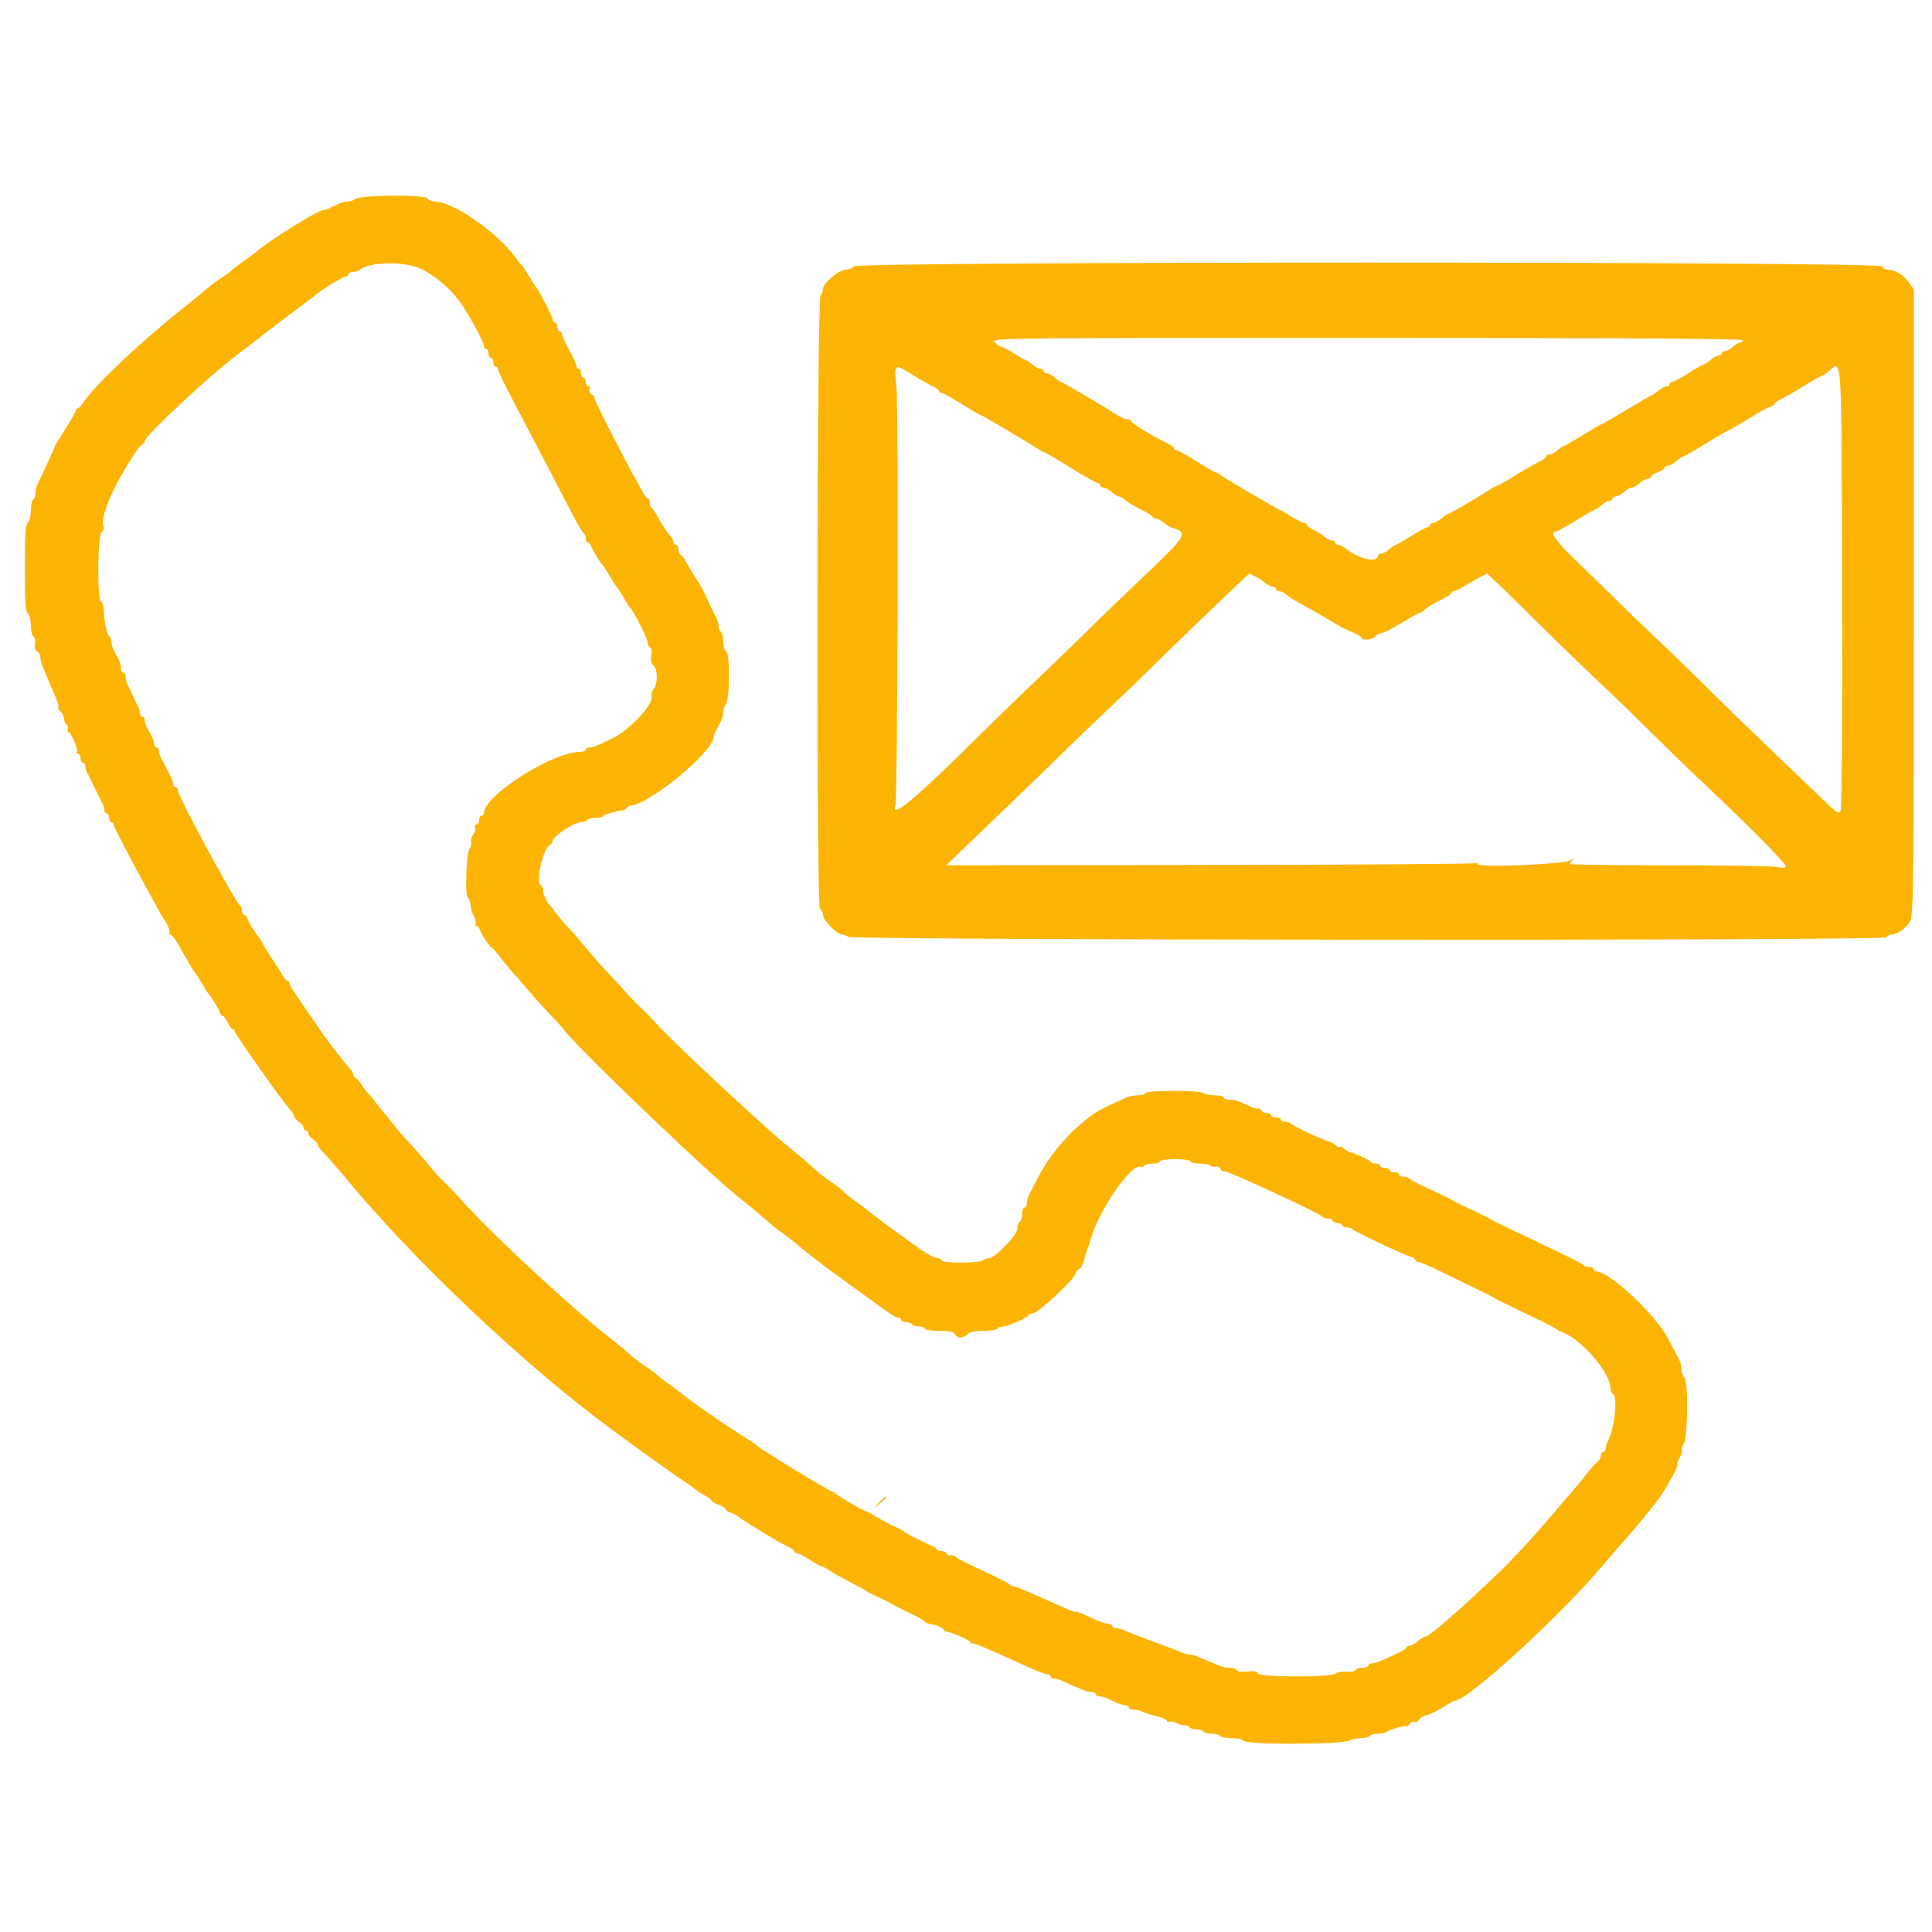 <?xml version="1.0" encoding="utf-8"?>
<!-- Generator: Adobe Illustrator 16.0.0, SVG Export Plug-In . SVG Version: 6.00 Build 0)  -->
<!DOCTYPE svg PUBLIC "-//W3C//DTD SVG 1.1//EN" "http://www.w3.org/Graphics/SVG/1.1/DTD/svg11.dtd">
<svg version="1.1" id="Layer_1" xmlns="http://www.w3.org/2000/svg" xmlns:xlink="http://www.w3.org/1999/xlink" x="0px" y="0px"
	 width="512px" height="512px" viewBox="0 0 512 512" enable-background="new 0 0 512 512" xml:space="preserve">
<path id="path0" fill="#FCB404" d="M98.046,52.064c-1.901,0.12-3.724,0.466-4.052,0.769c-0.329,0.303-1.111,0.55-1.737,0.55
	c-0.627,0-1.701,0.263-2.387,0.583c-0.688,0.321-1.813,0.847-2.5,1.168c-0.687,0.321-1.516,0.583-1.843,0.583
	c-1.286,0-14.537,8.262-17.546,10.939c-0.461,0.412-1.875,1.463-3.143,2.337c-1.266,0.874-2.726,1.999-3.244,2.499
	c-0.518,0.499-1.933,1.54-3.143,2.312c-1.21,0.772-2.624,1.813-3.143,2.313c-0.519,0.499-3.82,3.199-7.334,6
	c-11.182,8.906-23.104,20.212-25.85,24.508c-0.563,0.882-1.249,1.604-1.518,1.604c-0.272,0-0.493,0.241-0.493,0.536
	c0,0.293-1.273,2.533-2.829,4.975c-1.555,2.443-2.829,4.568-2.829,4.724c0,0.154-0.593,1.525-1.319,3.045
	c-0.726,1.522-1.607,3.423-1.958,4.225c-0.351,0.802-0.888,1.915-1.195,2.472c-0.304,0.558-0.554,1.658-0.554,2.445
	c0,0.788-0.283,1.594-0.628,1.793c-0.346,0.198-0.628,1.514-0.628,2.923c0,1.412-0.352,2.771-0.786,3.028
	c-0.587,0.349-0.786,3.438-0.786,12.136c0,8.698,0.199,11.788,0.786,12.136c0.434,0.257,0.786,1.616,0.786,3.028
	c0,1.409,0.309,2.74,0.688,2.958c0.379,0.218,0.571,1.142,0.427,2.054c-0.162,1.026,0.055,1.772,0.568,1.954
	c0.456,0.164,0.831,0.817,0.831,1.454c0,0.636,0.317,1.892,0.707,2.79c0.388,0.898,0.953,2.223,1.257,2.945
	c0.301,0.722,0.798,1.904,1.099,2.625c0.303,0.722,0.88,2.068,1.281,2.993c0.403,0.923,0.592,1.809,0.422,1.964
	c-0.169,0.159,0.104,0.668,0.606,1.134c0.502,0.467,0.913,1.338,0.913,1.938c0,0.599,0.302,1.264,0.671,1.476
	c0.368,0.211,0.52,0.752,0.334,1.201s-0.106,0.816,0.175,0.816c0.69,0,2.646,4.695,2.223,5.332c-0.184,0.277-0.037,0.503,0.33,0.503
	s0.666,0.525,0.666,1.167c0,0.641,0.283,1.167,0.628,1.167c0.346,0,0.628,0.396,0.628,0.882s0.252,1.339,0.56,1.896
	c0.308,0.557,1.188,2.326,1.955,3.931c0.767,1.604,1.646,3.374,1.955,3.931c0.307,0.557,0.559,1.411,0.559,1.896
	c0,0.486,0.283,0.882,0.629,0.882s0.627,0.525,0.627,1.167c0,0.642,0.284,1.167,0.63,1.167c0.345,0,0.627,0.339,0.627,0.755
	c0,0.729,10.911,21.141,13.728,25.685c0.759,1.224,1.217,2.469,1.018,2.771c-0.2,0.299-0.093,0.544,0.238,0.544
	c0.332,0,1.165,0.986,1.851,2.188c0.688,1.204,1.917,3.371,2.735,4.815c0.817,1.444,1.626,2.756,1.801,2.917
	c0.172,0.16,0.623,0.815,1.001,1.458c1.635,2.774,2.475,4.104,2.769,4.377c0.623,0.576,2.598,3.814,2.94,4.813
	c0.191,0.561,0.564,1.021,0.828,1.021c0.264,0,0.831,0.786,1.259,1.749c0.43,0.964,1.03,1.751,1.334,1.751
	c0.304,0,0.552,0.263,0.552,0.587c0,0.657,12.894,18.895,14.611,20.669c0.606,0.625,1.101,1.423,1.101,1.772
	s0.565,1.016,1.257,1.477c0.692,0.463,1.257,1.179,1.257,1.587c0,0.411,0.282,0.748,0.628,0.748s0.628,0.335,0.628,0.746
	c0,0.41,0.566,1.124,1.258,1.588c0.692,0.462,1.259,1.111,1.26,1.44c0.001,0.332,0.784,1.389,1.738,2.353
	c0.955,0.963,3.365,3.72,5.357,6.125c18.858,22.782,48.302,50.553,71.755,67.683c1.977,1.444,4.669,3.413,5.983,4.376
	c1.315,0.963,3.707,2.669,5.311,3.791c1.608,1.124,3.265,2.313,3.681,2.646c0.418,0.333,1.75,1.24,2.959,2.022
	c1.211,0.782,2.566,1.748,3.011,2.149c0.443,0.399,1.645,1.188,2.67,1.749c1.024,0.563,1.862,1.195,1.862,1.408
	s0.848,0.714,1.885,1.112c1.037,0.397,1.885,0.938,1.885,1.198s0.566,0.639,1.254,0.843c0.689,0.202,1.608,0.687,2.044,1.075
	c1.126,1.01,11.591,7.327,13.404,8.096c0.84,0.355,1.525,0.866,1.525,1.134c0,0.271,0.302,0.49,0.672,0.49
	c0.369,0,1.906,0.788,3.412,1.75c1.507,0.962,2.928,1.751,3.158,1.751c0.232,0,1.17,0.494,2.088,1.098
	c0.917,0.604,2.688,1.629,3.94,2.279c4.792,2.493,5.278,2.757,5.584,3.048c0.171,0.165,1.728,0.95,3.456,1.743
	c1.729,0.794,3.284,1.588,3.458,1.764c0.172,0.176,2.223,1.216,4.556,2.314c2.334,1.097,4.244,2.176,4.244,2.396
	s0.982,0.57,2.182,0.78c1.199,0.208,2.402,0.744,2.67,1.189c0.27,0.444,0.635,0.763,0.81,0.704c0.614-0.2,6.28,2.184,6.28,2.643
	c0,0.254,0.352,0.462,0.785,0.458c0.708-0.002,3.56,1.217,15.171,6.493c2.037,0.923,4.087,1.681,4.559,1.681
	c0.469,0,0.853,0.262,0.853,0.584c0,0.32,0.427,0.583,0.951,0.583s1.442,0.229,2.041,0.511c4.881,2.281,6.717,2.99,7.752,2.99
	c0.661,0,1.198,0.263,1.198,0.582c0,0.323,0.427,0.584,0.949,0.584c0.525,0,1.513,0.263,2.201,0.585
	c0.688,0.32,1.81,0.846,2.498,1.166c0.688,0.321,1.675,0.583,2.2,0.583c0.521,0,0.948,0.261,0.948,0.583s0.571,0.585,1.267,0.585
	c0.697,0,1.755,0.256,2.357,0.569c0.6,0.313,2.293,0.849,3.763,1.188c1.469,0.341,2.67,0.89,2.67,1.216
	c0,0.327,0.278,0.437,0.618,0.242c0.336-0.194,1.258-0.024,2.044,0.379c0.78,0.404,1.755,0.671,2.162,0.596
	c0.403-0.077,0.917,0.133,1.138,0.461c0.219,0.329,1.072,0.599,1.896,0.599c0.825,0,1.671,0.263,1.886,0.585
	c0.214,0.319,1.204,0.583,2.198,0.583c0.995,0,1.986,0.263,2.201,0.583c0.213,0.321,1.651,0.583,3.199,0.583
	c1.668,0,2.935,0.296,3.112,0.729c0.412,1.003,25.739,0.97,27.744-0.038c0.753-0.38,2.223-0.69,3.262-0.69
	c1.038,0,2.064-0.262,2.277-0.583c0.215-0.32,1.175-0.583,2.132-0.583c0.959,0,1.938-0.181,2.175-0.4
	c0.679-0.631,4.989-1.898,5.485-1.613c0.246,0.139,0.604-0.133,0.802-0.607c0.196-0.473,0.756-0.719,1.243-0.545
	s1.04-0.061,1.229-0.52c0.19-0.458,1.065-1,1.947-1.205c0.877-0.206,2.849-1.156,4.382-2.117c1.531-0.96,2.955-1.745,3.161-1.745
	c3.329,0,27.466-21.998,38.724-35.291c1.554-1.838,3.817-4.461,5.025-5.829c3.811-4.306,4.153-4.708,7.296-8.554
	c1.691-2.068,3.479-4.406,3.971-5.195c2.403-3.848,4.299-7.504,4.024-7.759c-0.17-0.158,0.059-0.898,0.505-1.649
	c0.443-0.749,0.738-1.687,0.652-2.084c-0.088-0.398,0.162-1.28,0.556-1.96c1.032-1.792,1.136-16.35,0.125-17.344
	c-0.434-0.423-0.786-1.411-0.786-2.195c0-0.783-0.256-1.88-0.564-2.438c-0.311-0.555-1.65-3.111-2.976-5.679
	c-3.271-6.326-15.542-17.798-19.043-17.798c-0.37,0-0.672-0.262-0.672-0.582c0-0.322-0.542-0.584-1.205-0.584
	c-0.662,0-1.297-0.197-1.414-0.438c-0.19-0.399-5.826-3.182-19.693-9.719c-2.765-1.306-5.169-2.514-5.342-2.683
	c-0.174-0.173-2.295-1.221-4.714-2.331c-2.419-1.111-4.541-2.161-4.715-2.337c-0.17-0.175-2.856-1.491-5.97-2.924
	c-3.11-1.434-5.752-2.806-5.865-3.048c-0.117-0.245-0.753-0.444-1.414-0.444c-0.662,0-1.205-0.262-1.205-0.582
	c0-0.321-0.564-0.585-1.259-0.585c-0.688,0-1.256-0.261-1.256-0.582c0-0.322-0.564-0.584-1.256-0.584
	c-0.693,0-1.257-0.263-1.257-0.585c0-0.319-0.566-0.582-1.257-0.582c-0.691,0-1.258-0.201-1.258-0.445c0-0.406-4.387-2.41-5.5-2.514
	c-0.258-0.022-0.967-0.459-1.571-0.966c-0.604-0.509-1.099-0.712-1.099-0.451c0,0.259-0.496,0.057-1.1-0.452
	c-0.605-0.508-1.321-0.924-1.595-0.925c-0.823-0.003-10.175-4.385-10.398-4.874c-0.117-0.253-0.753-0.46-1.414-0.46
	c-0.663,0-1.205-0.262-1.205-0.582c0-0.321-0.566-0.585-1.259-0.585c-0.69,0-1.256-0.261-1.256-0.582s-0.567-0.584-1.258-0.584
	c-0.689,0-1.257-0.263-1.257-0.585c0-0.319-0.427-0.582-0.948-0.582c-0.927,0-1.594-0.243-4.543-1.659
	c-0.773-0.371-2.117-0.675-2.986-0.675s-1.579-0.263-1.579-0.583c0-0.321-1.112-0.584-2.474-0.584c-1.363,0-2.653-0.262-2.867-0.582
	c-0.224-0.338-3.567-0.585-7.896-0.585c-4.581,0-7.505,0.228-7.505,0.585c0,0.32-0.851,0.582-1.893,0.582
	c-1.041,0-2.385,0.229-2.984,0.511c-0.6,0.279-2.223,1.023-3.604,1.648c-4.479,2.027-5.575,2.746-9.62,6.298
	c-4.115,3.614-8.193,8.935-10.738,14.006c-0.806,1.604-1.717,3.375-2.023,3.932c-0.31,0.558-0.561,1.543-0.561,2.188
	c0,0.646-0.283,1.175-0.629,1.175c-0.343,0-0.628,0.771-0.628,1.715c0,0.945-0.283,1.88-0.628,2.077
	c-0.348,0.198-0.629,0.981-0.629,1.738c0,1.707-5.934,7.889-7.566,7.889c-0.637,0-1.333,0.264-1.546,0.584
	c-0.214,0.32-2.777,0.584-5.694,0.584c-3.118,0-5.304-0.241-5.304-0.584c0-0.32-0.451-0.584-1.002-0.584
	c-0.894,0-3.125-1.248-5.912-3.305c-0.518-0.382-2.782-2.016-5.029-3.629c-2.245-1.614-5.328-3.931-6.849-5.147
	c-1.522-1.217-3.36-2.595-4.084-3.06c-0.728-0.468-2.03-1.528-2.893-2.359c-0.863-0.828-2.562-2.145-3.77-2.926
	c-1.211-0.777-3.193-2.343-4.408-3.476c-1.214-1.134-4.468-3.9-7.229-6.147c-5.941-4.832-29.342-26.619-33.525-31.211
	c-1.604-1.764-3.909-4.125-5.118-5.252c-1.21-1.125-3.222-3.228-4.472-4.671c-1.249-1.444-3.087-3.438-4.084-4.433
	c-0.998-0.993-3.511-3.847-5.585-6.343c-2.075-2.496-4.342-5.098-5.042-5.778c-0.699-0.683-1.958-2.161-2.797-3.283
	c-0.84-1.123-1.683-2.173-1.874-2.333c-0.829-0.702-1.914-2.997-1.914-4.042c0-0.626-0.283-1.302-0.63-1.501
	c-1.464-0.84,0.724-10.14,2.518-10.695c0.343-0.108,0.625-0.565,0.625-1.017c0-1.12,5.644-4.884,7.347-4.901
	c0.757-0.009,1.553-0.277,1.768-0.598c0.212-0.321,1.203-0.583,2.198-0.583c0.997,0,1.964-0.229,2.15-0.508
	c0.301-0.45,3.379-1.35,5.079-1.484c0.345-0.027,0.829-0.313,1.076-0.632c0.247-0.321,0.67-0.594,0.943-0.606
	c5.02-0.225,22.178-14.403,22.178-18.324c0-0.349,0.328-1.219,0.726-1.937c1.58-2.839,1.789-3.382,1.789-4.683
	c0-0.742,0.304-1.63,0.672-1.973c1.01-0.937,1.111-13.525,0.113-13.879c-0.446-0.159-0.785-1.282-0.785-2.598
	c0-1.274-0.282-2.479-0.628-2.677c-0.347-0.199-0.63-0.874-0.63-1.502c0-0.626-0.258-1.595-0.573-2.152
	c-0.555-0.974-1.759-3.496-3.14-6.566c-0.357-0.797-1.501-2.762-2.542-4.367c-1.041-1.604-2.163-3.484-2.494-4.173
	c-0.332-0.692-0.901-1.429-1.268-1.64c-0.367-0.21-0.668-0.893-0.668-1.515c0-0.623-0.282-1.132-0.627-1.132
	c-0.347,0-0.629-0.344-0.629-0.766c0-0.42-0.494-1.274-1.102-1.896c-0.605-0.622-1.808-2.444-2.67-4.048
	c-0.864-1.604-1.783-3.005-2.043-3.111c-0.259-0.107-0.471-0.699-0.471-1.313c0-0.615-0.21-1.121-0.47-1.124
	c-0.259-0.002-0.788-0.593-1.173-1.312c-0.384-0.719-1.57-2.884-2.634-4.809c-3.966-7.188-10.371-19.863-10.378-20.543
	c-0.005-0.386-0.381-0.837-0.835-0.999c-0.457-0.162-0.66-0.698-0.457-1.191c0.203-0.494,0.059-0.897-0.326-0.897
	c-0.383,0-0.694-0.525-0.694-1.167c0-0.643-0.284-1.167-0.63-1.167c-0.345,0-0.627-0.525-0.627-1.167
	c0-0.642-0.282-1.167-0.629-1.167c-0.346,0-0.629-0.368-0.629-0.815c0-0.45-0.847-2.313-1.884-4.145
	c-1.037-1.83-1.887-3.694-1.887-4.144c0-0.448-0.283-0.815-0.629-0.815c-0.345,0-0.627-0.525-0.627-1.167
	c0-0.643-0.281-1.168-0.629-1.168c-0.347,0-0.629-0.356-0.629-0.793c0-0.735-3.68-7.884-4.397-8.542
	c-0.173-0.16-1.003-1.473-1.841-2.917c-0.839-1.444-1.7-2.757-1.915-2.917c-0.216-0.161-1.075-1.211-1.91-2.334
	c-5.036-6.781-16.474-14.586-21.375-14.586c-0.706,0-1.423-0.328-1.592-0.729C113.094,51.905,105.295,51.605,98.046,52.064
	 M111.468,71.217c3.612,1.673,7.804,5.193,10.373,8.714c2.245,3.072,6.375,10.664,6.375,11.716c0,0.455,0.282,0.829,0.629,0.829
	c0.345,0,0.627,0.525,0.627,1.167c0,0.642,0.284,1.167,0.629,1.167c0.346,0,0.628,0.526,0.628,1.167
	c0,0.642,0.282,1.167,0.628,1.167c0.347,0,0.629,0.327,0.629,0.725c0,0.399,1.523,3.615,3.382,7.147
	c3.852,7.308,12.867,24.557,16.469,31.511c1.329,2.568,2.64,4.756,2.911,4.862c0.271,0.109,0.494,0.699,0.494,1.313
	c0,0.616,0.25,1.119,0.553,1.119c0.308,0,0.714,0.459,0.905,1.021c0.34,1,2.318,4.235,2.941,4.813
	c0.293,0.273,1.135,1.602,2.768,4.376c0.379,0.642,0.831,1.298,1.003,1.458c0.172,0.16,0.667,0.882,1.099,1.605
	c0.433,0.722,1.14,1.903,1.571,2.625c0.433,0.722,0.93,1.445,1.103,1.604c0.85,0.779,4.396,7.878,4.396,8.801
	c0,0.578,0.312,1.228,0.693,1.446c0.4,0.229,0.536,1.127,0.321,2.124c-0.247,1.14-0.054,2.022,0.564,2.597
	c1.178,1.094,1.218,4.875,0.064,6.338c-0.481,0.61-0.742,1.424-0.583,1.81c0.471,1.139-1.538,4.166-4.717,7.105
	c-2.802,2.591-3.779,3.256-7.183,4.877c-2.997,1.429-3.625,1.66-4.549,1.66c-0.521,0-0.949,0.263-0.949,0.584
	c0,0.32-0.616,0.583-1.371,0.583c-7.488,0-25.656,11.573-25.656,16.342c0,0.318-0.283,0.578-0.629,0.578
	c-0.345,0-0.628,0.525-0.628,1.167c0,0.643-0.313,1.167-0.696,1.167c-0.382,0-0.543,0.37-0.357,0.819
	c0.188,0.451-0.035,1.292-0.491,1.87c-0.456,0.582-0.696,1.374-0.537,1.764c0.163,0.389-0.05,1.299-0.465,2.024
	c-0.889,1.543-1.235,12.677-0.402,12.936c0.312,0.097,0.62,0.955,0.683,1.904c0.063,0.952,0.47,2.326,0.905,3.056
	s0.62,1.581,0.412,1.895c-0.211,0.316-0.117,0.573,0.211,0.573c0.325,0,0.748,0.458,0.941,1.021
	c0.467,1.375,2.508,4.474,3.104,4.719c0.264,0.107,1.307,1.287,2.317,2.624c1.009,1.335,2.488,3.136,3.291,4
	c0.799,0.862,2.727,3.073,4.283,4.908c1.556,1.838,4.125,4.674,5.709,6.307c1.582,1.632,3.28,3.515,3.77,4.185
	c3.575,4.871,39.835,39.482,47.086,44.946c1.211,0.912,3.809,3.069,5.773,4.797c1.966,1.727,4.229,3.559,5.03,4.072
	c0.8,0.512,2.584,1.9,3.967,3.085c2.403,2.06,6.973,5.566,11.315,8.688c1.115,0.803,3.646,2.643,5.619,4.084
	c7.581,5.541,8.859,6.393,9.622,6.404c0.431,0.01,0.785,0.278,0.785,0.599c0,0.321,0.548,0.584,1.217,0.584
	c0.673,0,1.396,0.261,1.61,0.583c0.213,0.32,1.079,0.583,1.922,0.583c0.844,0,1.536,0.263,1.536,0.583
	c0,0.323,1.682,0.584,3.79,0.584c2.789,0,3.886,0.23,4.153,0.875c0.199,0.482,0.861,0.876,1.476,0.876
	c0.609,0,1.462-0.394,1.893-0.876c0.515-0.578,1.92-0.875,4.125-0.875c1.838,0,3.519-0.263,3.731-0.584
	c0.216-0.32,0.912-0.583,1.55-0.583c1.253,0,6.488-2.348,6.831-3.063c0.116-0.24,0.618-0.438,1.121-0.438
	c1.229,0,10.649-8.71,11.196-10.356c0.243-0.722,0.674-1.312,0.954-1.312c0.454,0,1.177-1.504,1.548-3.21
	c0.069-0.319,0.288-0.978,0.489-1.458c0.196-0.481,0.708-2.058,1.134-3.502c2.322-7.879,10.97-20.242,13.243-18.938
	c0.273,0.159,0.678,0.021,0.895-0.305c0.218-0.327,1.227-0.594,2.245-0.594c1.016,0,1.848-0.264,1.848-0.584
	c0-0.329,1.778-0.583,4.083-0.583c2.306,0,4.087,0.254,4.087,0.583c0,0.32,1.114,0.584,2.475,0.584c1.363,0,2.646,0.251,2.85,0.559
	c0.205,0.307,0.783,0.41,1.289,0.23c0.512-0.183,1.088,0.084,1.304,0.605c0.212,0.514,0.635,0.79,0.937,0.617
	c0.576-0.332,25.871,11.371,26.238,12.137c0.115,0.24,0.752,0.438,1.414,0.438c0.663,0,1.204,0.262,1.204,0.583
	c0,0.322,0.565,0.585,1.257,0.585s1.257,0.262,1.257,0.584c0,0.32,0.541,0.582,1.203,0.582c0.664,0,1.3,0.207,1.415,0.457
	c0.227,0.485,14.955,7.401,15.788,7.413c0.271,0.005,0.764,0.4,1.09,0.882c0.328,0.481,0.601,0.677,0.606,0.435
	c0.004-0.245,2.768,0.917,6.137,2.579c3.371,1.659,7.827,3.828,9.898,4.813c2.074,0.985,3.914,1.931,4.086,2.097
	c0.172,0.167,2.576,1.377,5.342,2.689c7.211,3.42,10.64,5.136,10.999,5.505c0.174,0.176,1.306,0.752,2.516,1.279
	c4.777,2.079,11.94,10.607,11.94,14.216c0,0.729,0.282,1.488,0.63,1.688c1.424,0.816,0.541,9.233-1.336,12.683
	c-0.302,0.557-0.551,1.409-0.551,1.896c0,0.485-0.282,0.883-0.629,0.883c-0.346,0-0.627,0.429-0.627,0.952s-0.511,1.378-1.132,1.896
	c-0.62,0.521-1.817,1.862-2.66,2.985c-0.846,1.124-2.006,2.567-2.585,3.208c-0.576,0.644-2.498,2.874-4.27,4.961
	c-9.553,11.247-13.61,15.523-22.695,23.921c-7.586,7.013-12.489,11.087-13.347,11.087c-0.276,0-1.109,0.525-1.852,1.167
	c-0.742,0.64-1.722,1.166-2.174,1.166c-0.453,0-0.825,0.224-0.825,0.492c0,0.271-1.342,1.087-2.984,1.814
	c-1.642,0.728-3.476,1.557-4.077,1.844c-0.601,0.284-1.521,0.519-2.044,0.519c-0.521,0-0.948,0.261-0.948,0.583
	c0,0.321-0.691,0.583-1.532,0.583c-0.847,0-1.729,0.288-1.962,0.64c-0.236,0.351-1.34,0.542-2.453,0.419
	c-1.114-0.12-2.344,0.095-2.732,0.481c-1.06,1.053-20.189,0.997-20.626-0.06c-0.219-0.534-1.063-0.681-2.709-0.479
	c-1.418,0.176-2.567,0.034-2.825-0.352c-0.236-0.357-1.126-0.65-1.973-0.65c-0.852,0-2.036-0.232-2.634-0.515
	c-0.603-0.284-1.943-0.841-2.979-1.236c-1.037-0.395-2.375-0.95-2.977-1.235c-0.602-0.282-1.521-0.513-2.051-0.513
	c-0.527,0-1.45-0.233-2.049-0.516c-1.082-0.511-3.216-1.343-5.963-2.324c-0.781-0.277-2.193-0.805-3.145-1.166
	c-0.949-0.365-2.507-0.956-3.456-1.315c-0.949-0.357-2.22-0.881-2.821-1.166c-0.599-0.284-1.519-0.516-2.041-0.516
	c-0.525,0-0.952-0.263-0.952-0.584c0-0.32-0.536-0.583-1.192-0.583c-0.657,0-2.757-0.763-4.668-1.697
	c-1.909-0.933-3.588-1.591-3.726-1.463c-0.253,0.235-1.496-0.276-10.86-4.487c-2.78-1.25-5.371-2.271-5.764-2.271
	c-0.391,0-0.805-0.2-0.922-0.444c-0.113-0.245-3.317-1.884-7.12-3.64c-3.804-1.757-7.009-3.395-7.123-3.641
	c-0.117-0.244-0.753-0.444-1.413-0.444c-0.664,0-1.207-0.261-1.207-0.583s-0.564-0.584-1.255-0.584
	c-0.693,0-1.257-0.201-1.257-0.446c0-0.244-1.062-0.893-2.357-1.44c-2.497-1.053-5.918-2.857-6.442-3.396
	c-0.173-0.176-1.309-0.75-2.523-1.273c-1.216-0.526-3.279-1.626-4.586-2.45c-1.304-0.822-2.53-1.495-2.722-1.495
	c-0.583,0-8.064-4.347-8.289-4.814c-0.117-0.24-0.478-0.438-0.803-0.438c-0.611,0-19.489-11.544-20.044-12.258
	c-0.172-0.223-1.446-1.1-2.828-1.949c-4.992-3.063-15.091-10.065-17.182-11.908c-0.463-0.406-1.878-1.455-3.142-2.331
	c-1.268-0.874-2.729-1.999-3.245-2.499c-0.519-0.499-1.933-1.542-3.143-2.317c-1.21-0.774-2.907-2.074-3.772-2.89
	c-0.863-0.814-3.26-2.794-5.322-4.397c-10.48-8.147-31.926-28.064-39.922-37.078c-1.553-1.751-3.544-3.838-4.428-4.64
	c-0.884-0.804-2.02-2.009-2.521-2.681c-0.98-1.312-4.743-5.595-7.868-8.957c-1.062-1.141-2.603-2.993-3.427-4.117
	c-0.825-1.123-1.668-2.174-1.874-2.333c-0.207-0.16-1.06-1.211-1.895-2.333c-0.837-1.124-1.874-2.382-2.305-2.795
	c-0.432-0.412-1.279-1.526-1.883-2.479c-0.606-0.95-1.323-1.729-1.594-1.729c-0.272,0-0.493-0.344-0.493-0.765
	s-0.51-1.274-1.13-1.896c-1.042-1.04-5.875-7.287-7.362-9.515c-0.351-0.522-1.093-1.607-1.651-2.411
	c-5.484-7.883-6.827-9.94-6.827-10.472c0-0.338-0.236-0.613-0.521-0.613c-0.288,0-0.917-0.723-1.395-1.604
	c-0.482-0.883-1.598-2.655-2.483-3.938c-0.884-1.284-2.025-3.121-2.533-4.084c-0.508-0.963-1.063-1.883-1.237-2.043
	c-0.622-0.575-2.6-3.812-2.941-4.813c-0.192-0.563-0.599-1.021-0.905-1.021c-0.305,0-0.555-0.503-0.555-1.12
	c0-0.613-0.212-1.204-0.472-1.312c-1.044-0.43-16.497-29.014-16.497-30.515c0-0.491-0.283-0.895-0.629-0.895
	c-0.346,0-0.628-0.369-0.628-0.818c0-0.708-0.868-2.565-3.222-6.905c-0.302-0.557-0.549-1.41-0.549-1.896s-0.282-0.883-0.628-0.883
	c-0.346,0-0.628-0.396-0.628-0.882s-0.282-1.405-0.628-2.042c-0.347-0.637-0.912-1.682-1.257-2.319
	c-0.346-0.637-0.628-1.557-0.628-2.042c0-0.486-0.283-0.882-0.629-0.882c-0.344,0-0.628-0.397-0.628-0.883s-0.25-1.339-0.555-1.897
	c-0.306-0.557-0.905-1.801-1.331-2.763c-0.426-0.962-1.024-2.207-1.33-2.765c-0.306-0.558-0.555-1.542-0.555-2.188
	c0-0.647-0.284-1.175-0.629-1.175c-0.346,0-0.629-0.527-0.629-1.174c0-0.646-0.282-1.695-0.628-2.334
	c-0.346-0.636-0.912-1.681-1.257-2.319c-0.346-0.637-0.627-1.671-0.627-2.298c0-0.628-0.252-1.285-0.56-1.462
	c-0.649-0.372-1.394-3.803-1.465-6.749c-0.027-1.123-0.36-2.229-0.741-2.458c-1.089-0.656-0.938-17.864,0.162-18.496
	c0.536-0.307,0.694-0.949,0.428-1.726c-0.374-1.1,0.075-3.066,1.556-6.786c1.915-4.81,7.63-14.291,8.911-14.781
	c0.28-0.107,0.508-0.455,0.508-0.771c0-1.297,16.358-16.624,23.883-22.381c2.247-1.718,6.4-4.914,9.228-7.102
	c2.826-2.187,6.741-5.158,8.697-6.602c1.954-1.444,3.883-2.901,4.284-3.236c1.58-1.321,6.652-4.349,7.286-4.349
	c0.37,0,0.674-0.263,0.674-0.583c0-0.322,0.518-0.583,1.152-0.583c0.635,0,1.354-0.189,1.603-0.417
	C97.588,69.368,106.956,69.127,111.468,71.217 M226.261,70.595c-0.431,0.482-1.4,0.875-2.153,0.875
	c-1.749,0-6.017,3.596-6.017,5.068c0,0.613-0.282,1.378-0.625,1.696c-1.008,0.936-1.17,162.347-0.161,162.706
	c0.431,0.155,0.786,0.841,0.786,1.524c0,1.388,3.782,5.211,5.154,5.211c0.484,0,1.16,0.262,1.503,0.582
	c1.011,0.937,274.809,1.087,275.198,0.148c0.166-0.4,0.744-0.729,1.287-0.729c1.597,0,3.979-1.735,5.01-3.646
	c0.844-1.573,0.957-11.58,0.957-84.553v-82.77l-1.353-1.916c-1.377-1.949-3.695-3.32-5.619-3.32c-0.586,0-1.227-0.393-1.426-0.875
	C498.25,69.264,227.451,69.264,226.261,70.595 M461.949,90.141c0,0.321-0.298,0.583-0.654,0.583c-0.361,0-1.265,0.525-2.006,1.167
	c-0.739,0.642-1.719,1.167-2.172,1.167c-0.455,0-0.825,0.263-0.825,0.583c0,0.321-0.37,0.583-0.825,0.583
	c-0.452,0-1.432,0.525-2.174,1.167s-1.519,1.167-1.724,1.167c-0.204,0-2.04,1.05-4.077,2.334c-2.036,1.283-4,2.334-4.364,2.334
	s-0.663,0.262-0.663,0.583c0,0.32-0.371,0.583-0.826,0.583c-0.45,0-1.431,0.525-2.174,1.167c-0.739,0.642-1.498,1.167-1.679,1.167
	c-0.183,0-3.148,1.706-6.586,3.792c-3.443,2.086-6.396,3.792-6.563,3.792c-0.169,0-2.441,1.313-5.051,2.917
	c-2.609,1.604-4.905,2.917-5.1,2.917c-0.197,0-0.965,0.525-1.704,1.167c-0.744,0.642-1.724,1.167-2.176,1.167
	c-0.454,0-0.823,0.219-0.823,0.485c0,0.267-0.779,0.851-1.729,1.3c-0.95,0.446-3.767,2.066-6.257,3.598
	c-2.49,1.534-4.693,2.786-4.896,2.786c-0.202,0-1.134,0.499-2.07,1.107c-3.199,2.082-10.75,6.479-11.121,6.479
	c-0.207,0-0.982,0.525-1.725,1.167c-0.741,0.641-1.722,1.167-2.173,1.167c-0.455,0-0.826,0.263-0.826,0.584
	c0,0.32-0.298,0.583-0.663,0.583c-0.362,0-2.327,1.05-4.365,2.334c-2.035,1.283-3.872,2.333-4.077,2.333s-0.982,0.525-1.723,1.167
	c-0.741,0.642-1.721,1.167-2.174,1.167c-0.454,0-0.825,0.234-0.825,0.521c0,1.987-5.156,0.866-8.426-1.833
	c-0.683-0.562-1.608-1.021-2.062-1.021c-0.454,0-0.824-0.263-0.824-0.583c0-0.32-0.37-0.583-0.825-0.583
	c-0.454,0-1.372-0.459-2.042-1.021c-0.669-0.562-1.996-1.394-2.946-1.85c-0.95-0.456-1.729-1.046-1.729-1.313
	c0-0.266-0.312-0.484-0.696-0.484c-0.38,0-1.948-0.788-3.484-1.75c-1.539-0.963-2.922-1.75-3.072-1.75
	c-0.351,0-14.788-8.508-15.817-9.32c-0.417-0.329-0.926-0.599-1.129-0.599s-2.466-1.313-5.025-2.917s-4.953-2.917-5.313-2.917
	c-0.363,0-0.656-0.23-0.656-0.511c0-0.281-0.78-0.873-1.732-1.313c-3.373-1.564-9.581-5.352-9.581-5.845c0-0.276-0.436-0.5-0.97-0.5
	c-0.531,0-1.734-0.497-2.67-1.105c-3.264-2.121-14.607-8.813-14.937-8.813c-0.182,0-0.94-0.526-1.68-1.167
	c-0.744-0.642-1.723-1.167-2.174-1.167c-0.453,0-0.825-0.263-0.825-0.583s-0.37-0.584-0.825-0.584c-0.452,0-1.432-0.525-2.173-1.167
	c-0.743-0.642-1.521-1.167-1.733-1.167c-0.213,0-1.617-0.787-3.124-1.75c-1.508-0.963-2.999-1.75-3.316-1.75
	c-0.316,0-1.089-0.525-1.712-1.167c-1.138-1.166-1.1-1.166,98.574-1.166C428.288,89.559,461.949,89.755,461.949,90.141
	 M241.851,99.347c1.969,1.211,4.358,2.568,5.308,3.014c0.95,0.449,1.728,1.032,1.728,1.299c0,0.265,0.296,0.484,0.656,0.484
	c0.363,0,2.755,1.313,5.315,2.917c2.562,1.604,4.81,2.917,4.992,2.917c0.328,0,11.662,6.686,14.938,8.813
	c0.937,0.608,1.864,1.105,2.064,1.105c0.196,0,3.311,1.837,6.916,4.083s6.852,4.085,7.207,4.085c0.358,0,0.649,0.263,0.649,0.583
	c0,0.321,0.371,0.584,0.826,0.584c0.45,0,1.43,0.525,2.173,1.167c0.74,0.642,1.59,1.167,1.884,1.167
	c0.297,0,1.086,0.462,1.755,1.027c0.67,0.564,2.563,1.68,4.205,2.478c1.641,0.8,2.984,1.65,2.984,1.891
	c0,0.242,0.372,0.439,0.826,0.439c0.453,0,1.394,0.493,2.087,1.095c0.7,0.602,1.886,1.276,2.637,1.498
	c3.87,1.143,3.274,2.145-7.272,12.16c-5.481,5.203-11.929,11.421-14.332,13.82c-2.404,2.397-9.053,8.83-14.771,14.295
	c-5.721,5.463-12.367,11.898-14.77,14.299c-16.275,16.256-23.889,22.704-22.576,19.121c0.613-1.674,0.889-104.761,0.299-111.004
	C236.961,96.175,236.845,96.264,241.851,99.347 M488.189,155.69c0.096,34.313-0.075,58.628-0.411,59.189
	c-0.491,0.812-0.927,0.613-2.987-1.376c-1.33-1.28-7.508-7.191-13.729-13.139c-6.222-5.945-14.325-13.814-18.005-17.486
	c-3.683-3.671-10.045-9.843-14.141-13.714c-4.099-3.87-9.27-8.858-11.494-11.086c-2.224-2.226-6.678-6.565-9.898-9.642
	c-5.225-4.991-7.005-7.534-5.271-7.534c0.317,0,2.715-1.312,5.326-2.917c2.609-1.604,4.905-2.917,5.1-2.917
	c0.195,0,0.963-0.525,1.705-1.167c0.742-0.642,1.721-1.168,2.173-1.168c0.454,0,0.826-0.262,0.826-0.583
	c0-0.321,0.368-0.583,0.822-0.583c0.452,0,1.432-0.525,2.174-1.167c0.742-0.642,1.657-1.167,2.03-1.167
	c0.374,0,1.288-0.525,2.03-1.167c0.742-0.642,1.722-1.167,2.174-1.167c0.455,0,0.823-0.23,0.823-0.511
	c0-0.283,0.848-0.84,1.886-1.239c1.037-0.398,1.887-0.956,1.887-1.238c0-0.281,0.37-0.512,0.823-0.512
	c0.454,0,1.433-0.525,2.175-1.167s1.518-1.167,1.724-1.167c0.203,0,2.41-1.246,4.896-2.767c5.01-3.066,6.594-3.983,7.954-4.612
	c0.504-0.233,2.974-1.688,5.484-3.233c2.511-1.544,4.858-2.807,5.212-2.807s0.641-0.219,0.641-0.484c0-0.268,0.779-0.852,1.729-1.3
	c0.95-0.447,3.767-2.067,6.258-3.598c2.489-1.534,4.693-2.787,4.896-2.787s0.985-0.534,1.739-1.184
	C488.189,95.307,488.017,92.417,488.189,155.69 M332.61,152.718c0.757,0.401,1.935,1.188,2.625,1.75
	c0.688,0.561,1.622,1.021,2.074,1.021c0.454,0,0.823,0.263,0.823,0.583c0,0.321,0.371,0.584,0.826,0.584
	c0.451,0,1.386,0.459,2.073,1.021c0.685,0.562,1.993,1.415,2.904,1.896c2.197,1.163,8.37,4.7,10.449,5.989
	c0.91,0.567,2.721,1.46,4.017,1.985c1.299,0.525,2.355,1.177,2.355,1.451c0,0.841,2.947,0.544,3.773-0.381
	c0.43-0.481,1.181-0.875,1.668-0.875c0.486,0,2.816-1.181,5.18-2.625c2.359-1.444,4.483-2.625,4.719-2.625
	c0.236,0,0.993-0.49,1.685-1.088c0.694-0.6,2.52-1.691,4.06-2.426c1.542-0.735,2.8-1.558,2.8-1.829c0-0.27,0.312-0.491,0.688-0.491
	c0.379,0,1.438-0.495,2.356-1.098c0.919-0.604,2.736-1.655,4.042-2.333l2.372-1.234l3.284,3.088
	c1.806,1.698,6.677,6.47,10.826,10.606c4.148,4.135,10.797,10.57,14.771,14.303c3.975,3.731,10.587,10.123,14.692,14.204
	c4.103,4.08,10.75,10.508,14.768,14.286c10.602,9.965,20.818,20.298,20.818,21.054c0,0.451-0.831,0.518-2.67,0.209
	c-1.469-0.245-14.336-0.444-28.597-0.444s-25.926-0.146-25.926-0.321c0-0.177,0.354-0.694,0.786-1.151
	c0.487-0.517,0.31-0.48-0.471,0.096c-1.535,1.134-24.828,2.11-24.828,1.042c0-0.336-0.308-0.433-0.687-0.216
	c-0.38,0.216-32.045,0.43-70.367,0.474l-69.684,0.077l2.649-2.598c1.458-1.425,7.468-7.202,13.359-12.835
	c5.893-5.631,12.821-12.34,15.399-14.907c2.578-2.567,7.655-7.451,11.286-10.853c3.629-3.403,8.68-8.26,11.22-10.793
	c5.313-5.298,26.093-25.251,26.341-25.293C331.162,152.001,331.854,152.317,332.61,152.718 M234.43,396.75 M234.43,396.75
	c-1.526,1.444-2.634,2.627-2.461,2.627c0.172,0,1.562-1.183,3.091-2.627"/>
</svg>
